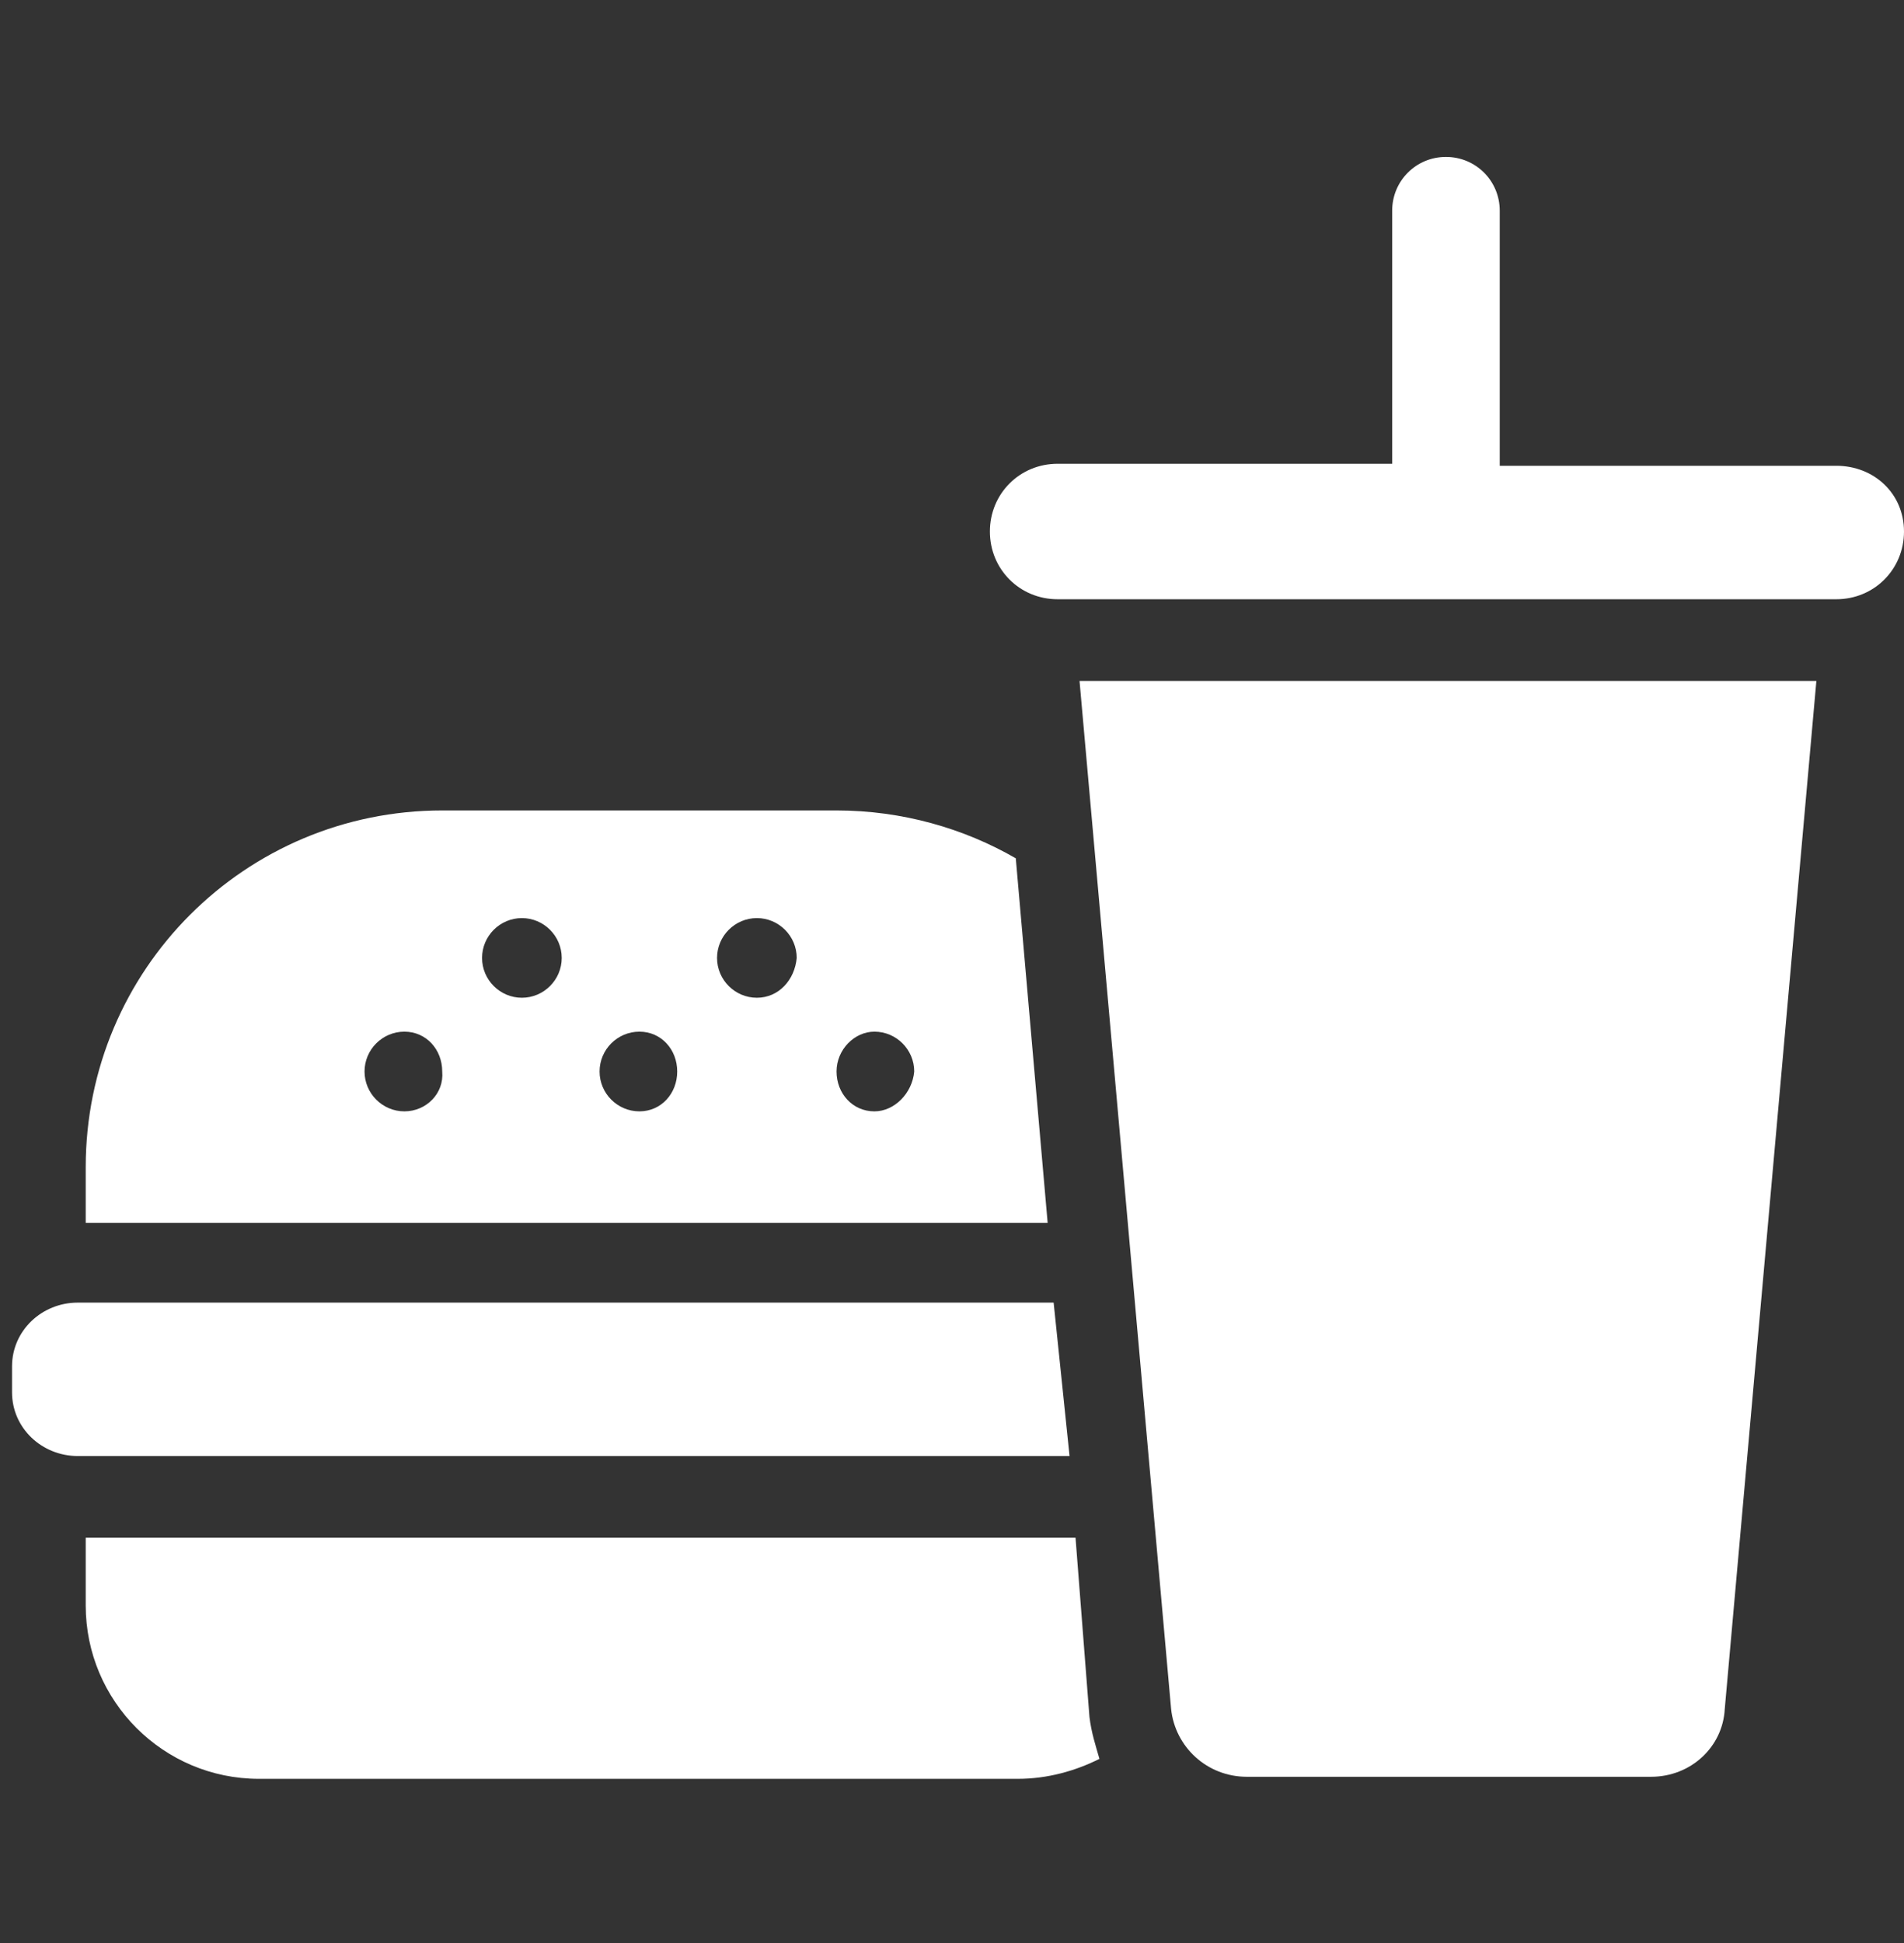 <svg width="50" height="51" viewBox="0 0 50 51" fill="none" xmlns="http://www.w3.org/2000/svg">
<rect x="0" y="0" width="50" height="51" fill="#333333" stroke="none"/>
<g clip-path="url(#clip0_443_1333)">
<path d="M28.244 40.362H2.251V42.141C2.251 44.651 4.291 46.691 6.801 46.691H26.727C27.512 46.691 28.244 46.481 28.872 46.167C28.767 45.801 28.662 45.488 28.61 45.069L28.244 40.362Z" fill="white"/>
<path d="M27.669 34.191H2.042C1.101 34.191 0.316 34.924 0.316 35.865V36.545C0.316 37.486 1.101 38.218 2.042 38.218H28.087L27.669 34.191Z" fill="white"/>
<path d="M26.675 22.529C25.315 21.744 23.694 21.273 21.968 21.273H11.613C6.435 21.273 2.251 25.457 2.251 30.635V32.099H27.512L26.675 22.529ZM10.619 29.171C10.044 29.171 9.573 28.7 9.573 28.125C9.573 27.549 10.044 27.079 10.619 27.079C11.195 27.079 11.613 27.549 11.613 28.125C11.665 28.7 11.195 29.171 10.619 29.171ZM13.705 26.189C13.13 26.189 12.659 25.719 12.659 25.144C12.659 24.568 13.13 24.098 13.705 24.098C14.28 24.098 14.751 24.568 14.751 25.144C14.751 25.719 14.28 26.189 13.705 26.189ZM16.791 29.171C16.215 29.171 15.745 28.7 15.745 28.125C15.745 27.549 16.215 27.079 16.791 27.079C17.366 27.079 17.784 27.549 17.784 28.125C17.784 28.7 17.366 29.171 16.791 29.171ZM19.876 26.189C19.301 26.189 18.83 25.719 18.83 25.144C18.83 24.568 19.301 24.098 19.876 24.098C20.451 24.098 20.922 24.568 20.922 25.144C20.87 25.719 20.451 26.189 19.876 26.189ZM22.962 29.171C22.387 29.171 21.968 28.7 21.968 28.125C21.968 27.549 22.439 27.079 22.962 27.079C23.537 27.079 24.008 27.549 24.008 28.125C23.956 28.7 23.485 29.171 22.962 29.171Z" fill="white"/>
<path d="M30.754 44.859C30.859 45.853 31.696 46.637 32.742 46.637H43.358C44.404 46.637 45.241 45.853 45.293 44.859L47.699 17.873H28.349L30.754 44.859Z" fill="white"/>
<path d="M48.222 12.226H39.384V5.531C39.384 4.747 38.756 4.119 37.971 4.119C37.187 4.119 36.559 4.747 36.559 5.531V12.173H27.773C26.78 12.173 25.995 12.958 25.995 13.951C25.995 14.945 26.78 15.729 27.773 15.729H48.222C49.216 15.729 50 14.945 50 13.951C50 12.958 49.216 12.226 48.222 12.226Z" fill="white"/>
</g>
<defs>
<clipPath id="clip0_443_1333">
<rect width="50" height="50" fill="white" transform="translate(0 0.5)"/>
</clipPath>
</defs>
</svg>
